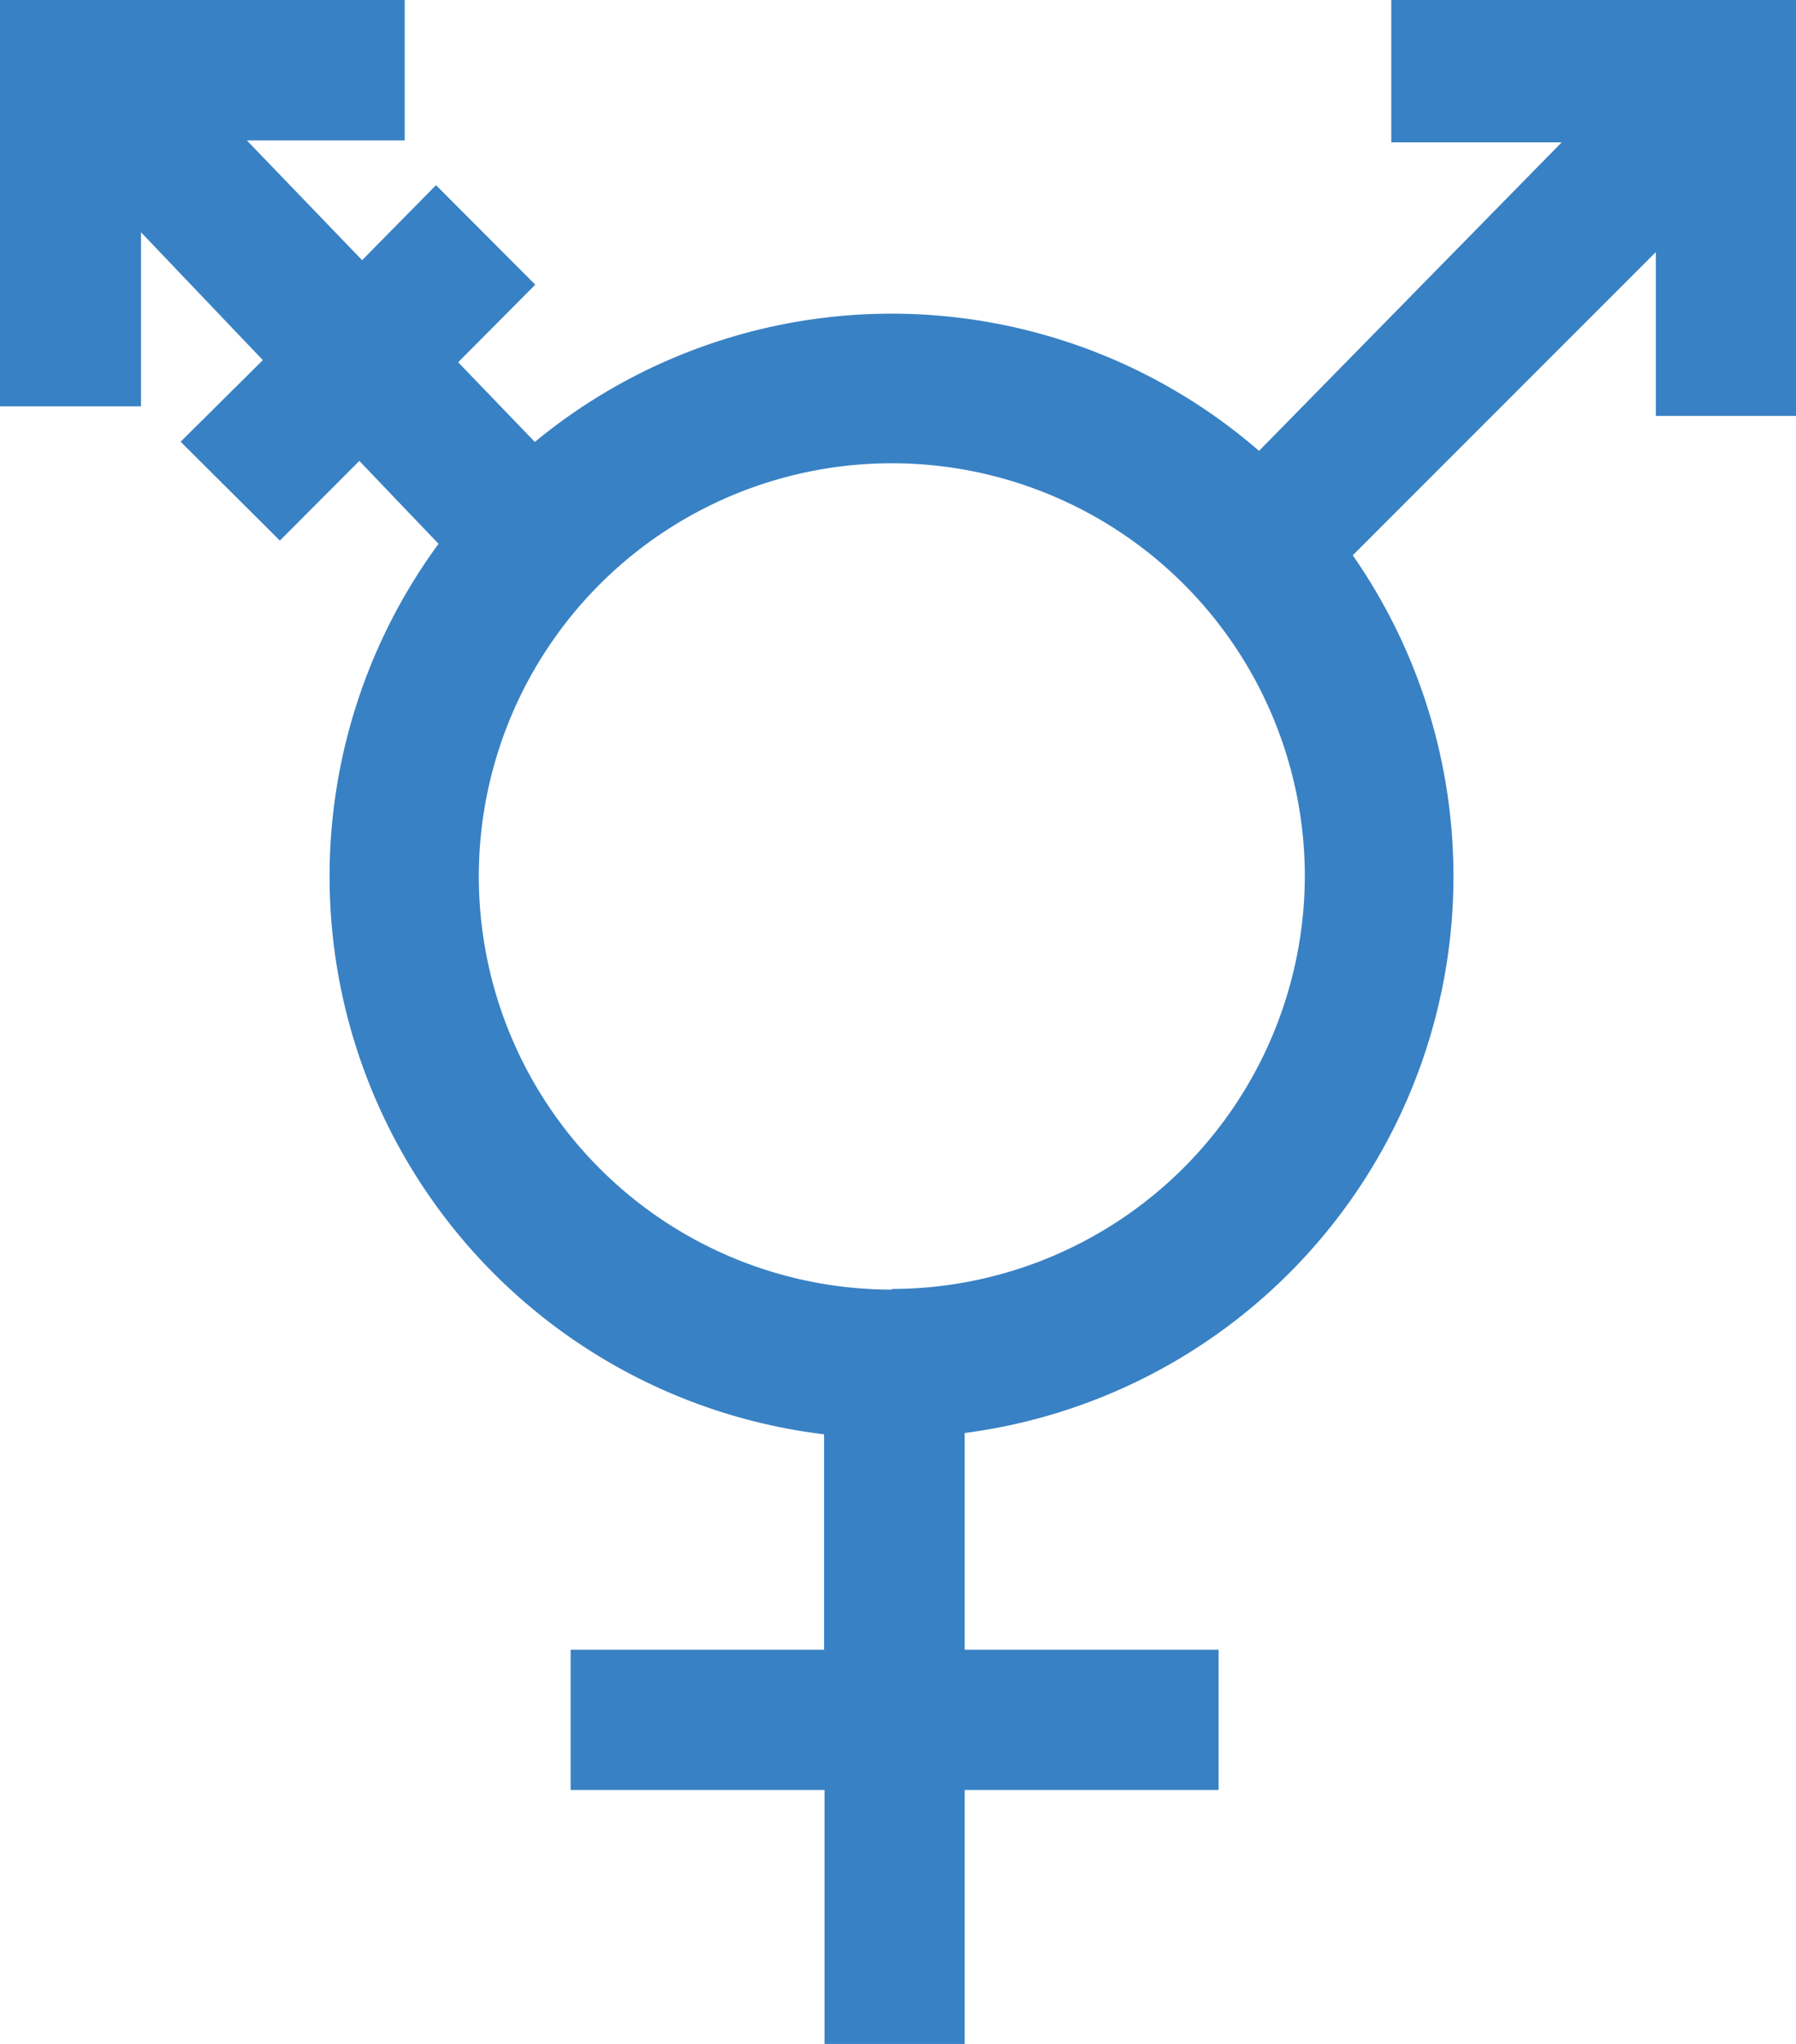 <svg id="Layer_1" data-name="Layer 1" xmlns="http://www.w3.org/2000/svg" viewBox="0 0 84.32 95.92"><defs><style>.cls-1{fill:#3881c4;}</style></defs><path class="cls-1" d="M77.74,19.52h6.58V0h-19l0,6.68h8L59.11,21.16a26.32,26.32,0,0,0-34-.42L21.51,17l3.62-3.64L20.47,8.69,17,12.21,11.59,6.59H19V0L6.58,0H0V6.62L0,19.07H6.62l0-8.17,5.72,6L8.48,20.73l4.66,4.64,3.73-3.74,3.72,3.89,0,0a26.37,26.37,0,0,0,18.1,41.79V77.42H26.79V84H38.71V95.92h6.58V84H57.21V77.42H45.29V67.25A26.35,26.35,0,0,0,63.51,26.06L77.74,11.83Zm-35.87,41A19.39,19.39,0,1,1,61.26,41.1,19.42,19.42,0,0,1,41.87,60.49Z"/></svg>